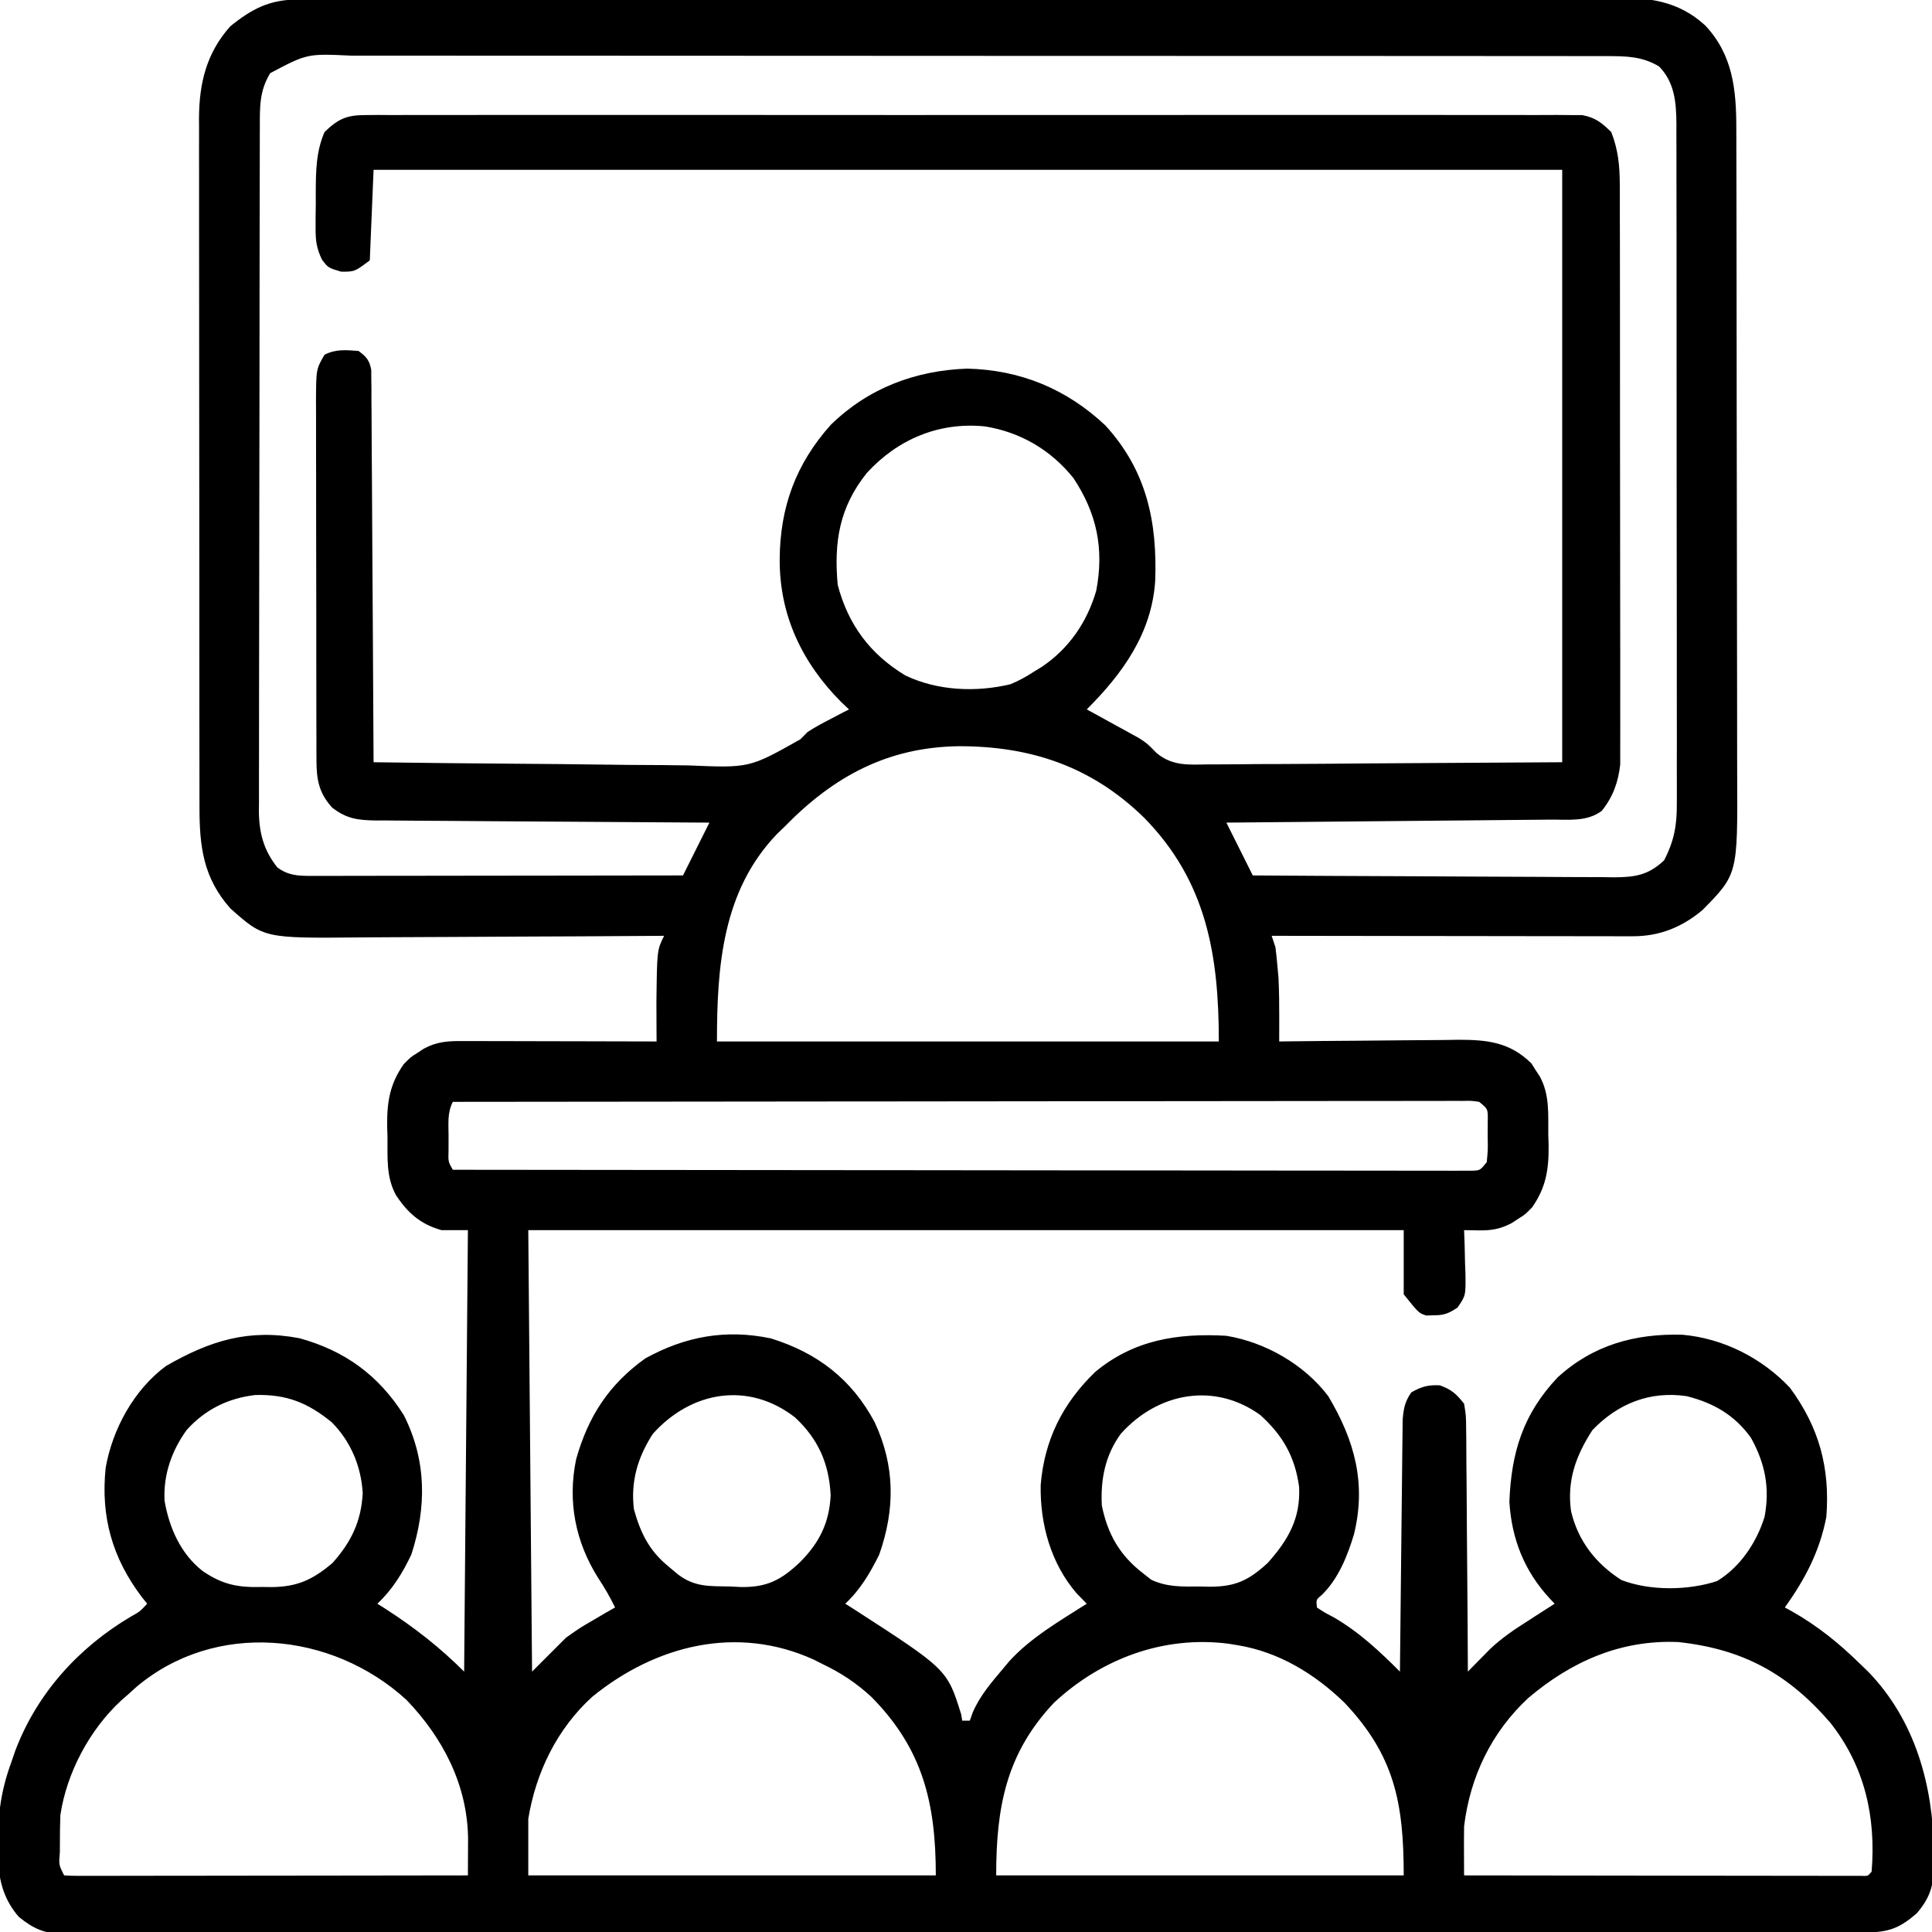<?xml version="1.0" encoding="UTF-8"?>
<svg version="1.1" xmlns="http://www.w3.org/2000/svg" width="512" height="512">
<path d="M0 0 C1.278 -0.005 2.556 -0.01 3.873 -0.015 C5.3 -0.016 6.727 -0.016 8.153 -0.017 C9.663 -0.021 11.172 -0.025 12.681 -0.03 C16.84 -0.042 20.998 -0.048 25.156 -0.052 C29.637 -0.058 34.118 -0.07 38.598 -0.081 C49.426 -0.105 60.253 -0.12 71.08 -0.133 C74.138 -0.136 77.196 -0.14 80.253 -0.144 C99.238 -0.17 118.223 -0.192 137.208 -0.204 C141.607 -0.207 146.005 -0.21 150.404 -0.213 C151.497 -0.214 152.59 -0.215 153.716 -0.215 C171.425 -0.228 189.133 -0.261 206.841 -0.303 C225.018 -0.345 243.196 -0.369 261.373 -0.374 C271.58 -0.378 281.788 -0.389 291.995 -0.422 C300.688 -0.45 309.382 -0.461 318.075 -0.45 C322.51 -0.445 326.944 -0.448 331.379 -0.472 C335.442 -0.495 339.505 -0.494 343.569 -0.475 C345.035 -0.472 346.502 -0.478 347.968 -0.493 C357.524 -0.585 365.534 0.191 372.826 6.879 C380.193 14.7 381.08 24.023 381.068 34.339 C381.072 35.536 381.072 35.536 381.077 36.757 C381.085 39.416 381.087 42.075 381.088 44.733 C381.093 46.646 381.098 48.559 381.103 50.471 C381.116 55.657 381.123 60.844 381.127 66.03 C381.13 69.274 381.134 72.518 381.139 75.762 C381.153 85.922 381.162 96.083 381.166 106.244 C381.171 117.952 381.188 129.661 381.217 141.369 C381.239 150.433 381.249 159.498 381.25 168.562 C381.251 173.969 381.257 179.377 381.275 184.784 C381.292 189.874 381.294 194.963 381.285 200.053 C381.284 201.914 381.288 203.775 381.298 205.635 C381.43 231.828 381.43 231.828 372.119 241.293 C366.704 245.849 360.734 248.266 353.65 248.257 C352.379 248.259 352.379 248.259 351.083 248.261 C350.163 248.258 349.242 248.254 348.293 248.251 C346.83 248.251 346.83 248.251 345.336 248.251 C342.111 248.25 338.886 248.243 335.662 248.235 C333.425 248.233 331.189 248.231 328.953 248.23 C323.067 248.227 317.182 248.217 311.296 248.206 C305.29 248.195 299.285 248.191 293.279 248.186 C281.495 248.175 269.711 248.158 257.927 248.137 C258.257 249.127 258.587 250.117 258.927 251.137 C259.157 252.924 259.338 254.717 259.49 256.512 C259.615 257.916 259.615 257.916 259.744 259.348 C259.914 262.867 259.945 266.352 259.939 269.874 C259.936 271.632 259.936 271.632 259.934 273.426 C259.932 274.321 259.929 275.215 259.927 276.137 C260.624 276.128 261.32 276.119 262.037 276.11 C268.628 276.03 275.218 275.969 281.808 275.93 C285.196 275.909 288.583 275.881 291.971 275.835 C295.873 275.787 299.775 275.764 303.677 275.746 C304.883 275.726 306.088 275.705 307.33 275.684 C315.022 275.682 321.038 276.298 326.767 281.953 C327.129 282.53 327.492 283.106 327.865 283.7 C328.245 284.278 328.625 284.857 329.017 285.453 C331.652 290.328 331.187 295.435 331.24 300.825 C331.269 301.793 331.298 302.762 331.328 303.76 C331.383 310.112 330.625 314.87 326.927 320.137 C325.111 321.977 325.111 321.977 323.365 323.075 C322.786 323.455 322.207 323.835 321.611 324.227 C318.587 325.862 316.108 326.255 312.74 326.2 C311.482 326.179 310.223 326.158 308.927 326.137 C308.974 327.39 309.02 328.643 309.068 329.934 C309.105 331.585 309.142 333.236 309.177 334.887 C309.211 335.712 309.244 336.537 309.279 337.387 C309.377 343.489 309.377 343.489 307.162 346.68 C304.839 348.195 303.671 348.705 300.927 348.7 C300.267 348.721 299.607 348.743 298.927 348.766 C296.927 348.137 296.927 348.137 292.927 343.137 C292.927 337.527 292.927 331.917 292.927 326.137 C216.367 326.137 139.807 326.137 60.927 326.137 C61.257 364.747 61.587 403.357 61.927 443.137 C64.897 440.167 67.867 437.197 70.927 434.137 C74.65 431.508 74.65 431.508 77.99 429.575 C79.115 428.913 80.24 428.252 81.4 427.571 C82.234 427.098 83.068 426.624 83.927 426.137 C82.618 423.41 81.161 420.907 79.49 418.387 C73.421 408.774 71.284 398.045 73.611 386.848 C76.817 375.487 82.266 367.055 91.927 360.137 C102.473 354.307 113.241 352.319 125.193 354.821 C137.512 358.627 146.659 365.64 152.74 377.075 C158.152 388.718 158.162 400.061 153.927 412.137 C151.52 416.991 148.912 421.425 144.927 425.137 C145.677 425.61 146.428 426.083 147.201 426.571 C171.94 442.554 171.94 442.554 175.642 454.43 C175.736 454.993 175.83 455.557 175.927 456.137 C176.587 456.137 177.247 456.137 177.927 456.137 C178.191 455.402 178.456 454.667 178.728 453.91 C180.682 449.39 183.777 445.885 186.927 442.137 C187.418 441.548 187.909 440.959 188.415 440.352 C194.195 434.035 201.768 429.716 208.927 425.137 C208.04 424.23 207.153 423.322 206.24 422.387 C199.415 414.447 196.529 404.019 196.72 393.684 C197.69 381.748 202.535 372.077 211.115 363.762 C221.325 355.218 233.06 353.383 245.927 354.137 C256.28 355.848 266.57 361.729 272.927 370.137 C279.918 381.842 283.058 393.281 279.74 406.762 C278.002 412.511 275.624 418.491 271.271 422.762 C269.694 424.055 269.694 424.055 269.927 426.137 C271.846 427.417 271.846 427.417 274.302 428.7 C281.022 432.576 286.465 437.675 291.927 443.137 C291.939 441.835 291.939 441.835 291.952 440.506 C292.03 432.325 292.117 424.145 292.215 415.964 C292.265 411.758 292.311 407.552 292.349 403.346 C292.386 399.287 292.432 395.228 292.485 391.169 C292.504 389.621 292.519 388.072 292.531 386.524 C292.547 384.355 292.576 382.186 292.608 380.017 C292.622 378.782 292.635 377.548 292.649 376.276 C292.914 373.288 293.255 371.594 294.927 369.137 C297.643 367.596 299.368 367.11 302.49 367.262 C305.598 368.378 306.876 369.541 308.927 372.137 C309.446 375.313 309.446 375.313 309.473 379.109 C309.483 379.802 309.494 380.495 309.504 381.209 C309.534 383.493 309.535 385.775 309.537 388.059 C309.552 389.645 309.568 391.231 309.587 392.817 C309.63 396.986 309.65 401.155 309.665 405.325 C309.685 409.581 309.727 413.838 309.767 418.094 C309.842 426.442 309.893 434.789 309.927 443.137 C310.458 442.594 310.988 442.051 311.534 441.491 C312.24 440.776 312.946 440.06 313.673 439.323 C314.369 438.615 315.064 437.906 315.78 437.177 C318.894 434.218 322.307 431.926 325.927 429.637 C326.946 428.976 326.946 428.976 327.986 428.301 C329.627 427.238 331.276 426.186 332.927 425.137 C332.508 424.693 332.088 424.248 331.656 423.79 C324.931 416.556 321.525 407.998 320.927 398.137 C321.438 385.034 324.544 374.881 333.701 365.176 C343.094 356.574 354.244 353.5 366.794 353.856 C377.602 354.826 387.795 359.972 395.259 367.879 C403.043 378.415 405.929 389.177 404.927 402.137 C403.155 411.295 399.31 418.592 393.927 426.137 C394.533 426.466 395.139 426.794 395.763 427.133 C402.64 431.037 408.293 435.604 413.927 441.137 C414.64 441.825 415.353 442.514 416.087 443.223 C428.483 456.073 433.199 473.266 433.427 490.7 C433.455 492.11 433.455 492.11 433.484 493.549 C433.431 499.248 432.769 502.648 428.927 507.137 C423.791 511.662 420.739 512.284 414.045 512.271 C412.804 512.275 412.804 512.275 411.537 512.278 C408.733 512.285 405.929 512.285 403.125 512.284 C401.106 512.287 399.088 512.291 397.069 512.295 C391.498 512.305 385.928 512.309 380.357 512.312 C374.358 512.316 368.359 512.325 362.361 512.334 C348.548 512.353 334.735 512.363 320.922 512.371 C314.099 512.376 307.276 512.381 300.453 512.386 C277.105 512.404 253.757 512.419 230.41 512.426 C228.943 512.427 227.477 512.427 226.011 512.428 C224.92 512.428 224.92 512.428 223.808 512.429 C220.124 512.43 216.439 512.431 212.755 512.432 C212.024 512.432 211.293 512.433 210.54 512.433 C186.829 512.441 163.119 512.464 139.408 512.497 C114.351 512.531 89.294 512.551 64.237 512.554 C61.487 512.554 58.737 512.555 55.988 512.555 C54.972 512.556 54.972 512.556 53.936 512.556 C43.03 512.558 32.125 512.574 21.219 512.594 C10.261 512.615 -0.696 512.62 -11.654 512.611 C-17.593 512.606 -23.532 512.608 -29.471 512.627 C-34.904 512.645 -40.337 512.644 -45.77 512.628 C-47.739 512.626 -49.708 512.63 -51.677 512.642 C-54.348 512.657 -57.017 512.648 -59.688 512.632 C-60.457 512.642 -61.227 512.652 -62.02 512.663 C-67.186 512.596 -70.087 511.382 -74.073 508.137 C-81.341 499.887 -79.615 489.649 -79.073 479.137 C-78.507 474.912 -77.533 471.135 -76.073 467.137 C-75.732 466.148 -75.392 465.16 -75.042 464.141 C-69.3 448.914 -58.247 436.74 -44.323 428.512 C-41.981 427.202 -41.981 427.202 -40.073 425.137 C-40.761 424.28 -40.761 424.28 -41.463 423.407 C-49.313 413.034 -52.413 402.113 -51.073 389.137 C-49.26 378.829 -43.57 368.414 -35.073 362.137 C-23.458 355.445 -13.182 352.201 0.314 354.785 C12.358 358.121 21.209 364.555 27.927 375.137 C33.973 387.088 34.031 399.531 29.927 412.137 C27.577 417.061 24.922 421.392 20.927 425.137 C21.677 425.61 22.428 426.083 23.201 426.571 C30.776 431.465 37.533 436.743 43.927 443.137 C44.257 404.527 44.587 365.917 44.927 326.137 C42.617 326.137 40.307 326.137 37.927 326.137 C32.38 324.592 28.953 321.562 25.837 316.821 C23.202 311.946 23.667 306.839 23.615 301.45 C23.571 299.996 23.571 299.996 23.527 298.514 C23.471 292.162 24.229 287.404 27.927 282.137 C29.744 280.297 29.744 280.297 31.49 279.2 C32.069 278.819 32.647 278.439 33.244 278.047 C36.737 276.159 39.609 276.015 43.5 276.023 C44.641 276.024 45.782 276.024 46.958 276.024 C48.189 276.029 49.42 276.034 50.689 276.039 C52.58 276.041 52.58 276.041 54.51 276.044 C57.859 276.048 61.207 276.057 64.556 276.068 C67.975 276.079 71.393 276.083 74.812 276.088 C81.517 276.099 88.222 276.116 94.927 276.137 C94.922 275.205 94.917 274.272 94.912 273.312 C94.908 272.073 94.904 270.835 94.9 269.559 C94.895 268.338 94.89 267.117 94.884 265.859 C95.045 251.902 95.045 251.902 96.927 248.137 C95.085 248.15 95.085 248.15 93.205 248.164 C81.597 248.245 69.99 248.305 58.382 248.344 C52.415 248.365 46.448 248.393 40.482 248.439 C34.717 248.482 28.953 248.506 23.189 248.517 C20.996 248.524 18.803 248.538 16.61 248.56 C-9.116 248.804 -9.116 248.804 -18.01 240.887 C-25.203 232.814 -26.229 224.465 -26.206 213.877 C-26.209 213.073 -26.211 212.269 -26.213 211.44 C-26.22 208.761 -26.219 206.081 -26.218 203.401 C-26.221 201.474 -26.224 199.547 -26.228 197.619 C-26.237 192.394 -26.239 187.169 -26.24 181.944 C-26.241 178.677 -26.243 175.41 -26.246 172.143 C-26.255 160.741 -26.259 149.338 -26.258 137.936 C-26.257 127.316 -26.268 116.697 -26.284 106.078 C-26.297 96.951 -26.302 87.825 -26.302 78.699 C-26.301 73.252 -26.304 67.805 -26.315 62.358 C-26.325 57.235 -26.325 52.111 -26.317 46.988 C-26.316 45.112 -26.319 43.235 -26.325 41.359 C-26.332 38.789 -26.328 36.22 -26.32 33.651 C-26.325 32.916 -26.33 32.18 -26.336 31.422 C-26.274 22.122 -24.355 14.201 -18.073 7.137 C-12.248 2.396 -7.567 0.016 0 0 Z M-7.448 19.512 C-10.348 24.197 -10.22 28.573 -10.213 33.974 C-10.216 34.769 -10.219 35.563 -10.222 36.382 C-10.231 39.048 -10.232 41.714 -10.234 44.38 C-10.239 46.291 -10.244 48.201 -10.249 50.112 C-10.262 55.304 -10.269 60.496 -10.273 65.688 C-10.276 68.932 -10.28 72.176 -10.284 75.419 C-10.298 85.568 -10.308 95.716 -10.312 105.865 C-10.316 117.581 -10.334 129.297 -10.363 141.012 C-10.384 150.068 -10.394 159.124 -10.396 168.18 C-10.397 173.588 -10.403 178.997 -10.421 184.406 C-10.437 189.494 -10.439 194.582 -10.43 199.67 C-10.43 201.536 -10.434 203.402 -10.444 205.268 C-10.457 207.819 -10.451 210.369 -10.44 212.919 C-10.448 213.655 -10.456 214.39 -10.465 215.148 C-10.41 220.867 -9.188 225.493 -5.573 230.012 C-2.78 232.106 -0.156 232.261 3.198 232.257 C4.069 232.259 4.94 232.26 5.837 232.261 C7.265 232.256 7.265 232.256 8.723 232.251 C9.728 232.251 10.733 232.251 11.768 232.251 C15.096 232.25 18.424 232.242 21.751 232.235 C24.056 232.233 26.361 232.231 28.666 232.23 C34.738 232.227 40.809 232.217 46.88 232.206 C53.074 232.195 59.267 232.191 65.46 232.186 C77.616 232.175 89.772 232.158 101.927 232.137 C104.237 227.517 106.547 222.897 108.927 218.137 C107.159 218.128 107.159 218.128 105.354 218.119 C94.245 218.062 83.136 217.989 72.027 217.901 C66.316 217.857 60.604 217.817 54.893 217.791 C49.381 217.765 43.87 217.724 38.359 217.674 C36.256 217.657 34.153 217.646 32.049 217.639 C29.105 217.63 26.16 217.602 23.216 217.569 C22.345 217.571 21.475 217.572 20.578 217.574 C15.863 217.5 12.775 217.16 8.927 214.137 C5.428 210.263 4.804 206.735 4.794 201.628 C4.789 200.729 4.785 199.83 4.781 198.905 C4.781 197.926 4.781 196.948 4.782 195.94 C4.779 194.904 4.775 193.868 4.772 192.8 C4.762 189.372 4.76 185.944 4.759 182.516 C4.756 180.135 4.753 177.753 4.749 175.372 C4.743 170.38 4.741 165.387 4.742 160.395 C4.742 153.994 4.728 147.594 4.711 141.194 C4.7 136.275 4.698 131.357 4.699 126.439 C4.697 124.079 4.693 121.719 4.685 119.359 C4.675 116.061 4.678 112.762 4.684 109.463 C4.679 108.487 4.673 107.511 4.667 106.505 C4.707 97.972 4.707 97.972 6.927 94.137 C9.977 92.612 12.57 92.901 15.927 93.137 C18.039 94.682 18.82 95.574 19.312 98.162 C19.317 98.941 19.321 99.719 19.326 100.522 C19.345 101.866 19.345 101.866 19.364 103.237 C19.362 104.708 19.362 104.708 19.36 106.208 C19.37 107.242 19.38 108.277 19.39 109.342 C19.421 112.767 19.43 116.192 19.439 119.617 C19.456 121.99 19.474 124.362 19.493 126.734 C19.541 132.983 19.571 139.232 19.597 145.481 C19.627 151.855 19.673 158.229 19.718 164.604 C19.804 177.115 19.872 189.626 19.927 202.137 C33.297 202.323 46.666 202.465 60.037 202.552 C66.246 202.593 72.455 202.65 78.664 202.741 C84.661 202.828 90.658 202.875 96.657 202.896 C98.939 202.911 101.222 202.94 103.504 202.983 C119.545 203.662 119.545 203.662 133.019 196.064 C133.648 195.428 134.278 194.792 134.927 194.137 C136.938 192.807 138.97 191.751 141.115 190.637 C142.036 190.152 142.958 189.668 143.908 189.168 C144.574 188.828 145.241 188.488 145.927 188.137 C145.226 187.477 144.525 186.817 143.802 186.137 C133.458 175.705 127.515 163.2 127.552 148.45 C127.619 134.584 131.816 123.062 141.146 112.664 C151.115 102.97 163.487 98.321 177.24 97.825 C191.364 98.163 203.575 103.216 213.857 112.871 C224.807 124.854 227.65 138.43 227.063 154.17 C226.102 168.056 218.428 178.636 208.927 188.137 C210.555 189.025 210.555 189.025 212.216 189.93 C213.662 190.728 215.107 191.526 216.552 192.325 C217.265 192.712 217.978 193.099 218.712 193.498 C219.415 193.888 220.117 194.278 220.841 194.68 C221.8 195.206 221.8 195.206 222.777 195.743 C224.927 197.137 224.927 197.137 227.422 199.689 C231.622 203.186 235.901 202.804 241.155 202.705 C242.703 202.706 242.703 202.706 244.281 202.706 C247.609 202.703 250.936 202.665 254.263 202.625 C256.322 202.618 258.381 202.613 260.44 202.61 C268.061 202.584 275.682 202.514 283.302 202.45 C300.338 202.346 317.375 202.243 334.927 202.137 C334.927 150.327 334.927 98.517 334.927 45.137 C230.977 45.137 127.027 45.137 19.927 45.137 C19.597 53.057 19.267 60.977 18.927 69.137 C14.927 72.137 14.927 72.137 11.365 72.137 C7.927 71.137 7.927 71.137 6.235 68.918 C4.81 65.888 4.553 63.972 4.564 60.645 C4.565 59.61 4.565 58.575 4.566 57.508 C4.582 56.437 4.598 55.366 4.615 54.262 C4.611 53.199 4.608 52.135 4.605 51.039 C4.643 45.42 4.681 40.335 6.927 35.137 C10.494 31.674 12.752 30.637 17.698 30.634 C19.438 30.618 19.438 30.618 21.213 30.602 C22.483 30.611 23.752 30.62 25.061 30.629 C26.427 30.624 27.793 30.618 29.159 30.61 C32.912 30.593 36.665 30.602 40.418 30.614 C44.466 30.623 48.513 30.609 52.561 30.598 C60.491 30.58 68.42 30.584 76.349 30.596 C82.792 30.605 89.236 30.606 95.679 30.602 C97.054 30.601 97.054 30.601 98.456 30.6 C100.318 30.599 102.18 30.597 104.042 30.596 C121.506 30.585 138.971 30.598 156.435 30.619 C171.426 30.637 186.416 30.634 201.406 30.616 C218.808 30.594 236.209 30.586 253.61 30.598 C255.465 30.599 257.32 30.601 259.175 30.602 C260.088 30.602 261.001 30.603 261.941 30.604 C268.378 30.607 274.815 30.601 281.252 30.592 C289.094 30.581 296.937 30.584 304.779 30.605 C308.782 30.615 312.785 30.62 316.787 30.606 C320.45 30.594 324.112 30.601 327.775 30.622 C329.731 30.629 331.686 30.616 333.642 30.602 C334.802 30.612 335.962 30.623 337.157 30.634 C338.658 30.635 338.658 30.635 340.19 30.636 C343.718 31.282 345.386 32.647 347.927 35.137 C349.776 39.859 350.179 44.119 350.188 49.158 C350.192 49.829 350.196 50.499 350.2 51.19 C350.21 53.419 350.206 55.647 350.202 57.875 C350.206 59.481 350.211 61.086 350.217 62.692 C350.231 67.039 350.231 71.386 350.229 75.733 C350.228 79.366 350.233 82.999 350.237 86.632 C350.248 95.205 350.249 103.777 350.243 112.349 C350.237 121.185 350.249 130.021 350.27 138.856 C350.288 146.452 350.294 154.047 350.291 161.642 C350.289 166.174 350.292 170.706 350.306 175.239 C350.318 179.5 350.316 183.762 350.303 188.023 C350.301 189.585 350.303 191.146 350.312 192.707 C350.322 194.844 350.314 196.98 350.301 199.116 C350.302 200.907 350.302 200.907 350.302 202.734 C349.789 207.389 348.396 211.301 345.427 215.012 C341.459 217.988 336.579 217.311 331.866 217.342 C330.939 217.352 330.012 217.362 329.057 217.372 C325.989 217.404 322.921 217.429 319.853 217.453 C317.727 217.474 315.602 217.495 313.476 217.516 C307.878 217.572 302.281 217.621 296.683 217.669 C290.972 217.719 285.261 217.775 279.55 217.83 C268.343 217.938 257.135 218.039 245.927 218.137 C248.237 222.757 250.547 227.377 252.927 232.137 C266.253 232.23 279.579 232.301 292.905 232.344 C299.093 232.365 305.28 232.393 311.468 232.439 C317.44 232.482 323.411 232.506 329.383 232.517 C331.661 232.524 333.94 232.538 336.218 232.56 C339.409 232.589 342.6 232.593 345.791 232.591 C347.203 232.613 347.203 232.613 348.644 232.635 C354.187 232.6 357.715 232.11 361.927 228.137 C364.602 223.004 365.36 218.773 365.301 212.977 C365.305 212.184 365.309 211.391 365.313 210.574 C365.323 207.93 365.311 205.288 365.3 202.645 C365.302 200.744 365.306 198.843 365.311 196.942 C365.32 191.789 365.311 186.636 365.297 181.484 C365.286 176.087 365.29 170.69 365.292 165.294 C365.293 156.232 365.282 147.17 365.263 138.108 C365.242 127.636 365.239 117.164 365.245 106.692 C365.251 96.612 365.245 86.532 365.234 76.452 C365.229 72.165 365.228 67.878 365.23 63.591 C365.232 58.542 365.224 53.492 365.208 48.443 C365.204 46.591 365.203 44.74 365.206 42.888 C365.209 40.357 365.2 37.827 365.188 35.297 C365.192 34.567 365.195 33.837 365.199 33.086 C365.15 27.31 364.76 22.019 360.615 17.762 C356.178 15.079 351.953 15.012 346.85 15.008 C345.622 15.005 344.393 15.002 343.128 14.999 C341.768 15 340.408 15.002 339.048 15.003 C337.601 15.001 336.153 14.999 334.706 14.996 C330.729 14.99 326.752 14.99 322.775 14.992 C318.486 14.992 314.197 14.986 309.908 14.982 C301.504 14.973 293.101 14.971 284.698 14.97 C277.869 14.969 271.039 14.967 264.21 14.964 C244.851 14.955 225.493 14.951 206.134 14.952 C204.568 14.952 204.568 14.952 202.971 14.952 C201.926 14.952 200.881 14.952 199.804 14.952 C182.864 14.952 165.923 14.943 148.983 14.929 C131.593 14.914 114.203 14.907 96.813 14.908 C87.048 14.908 77.283 14.906 67.518 14.895 C59.205 14.886 50.892 14.884 42.579 14.89 C38.337 14.894 34.095 14.894 29.853 14.885 C25.97 14.877 22.086 14.879 18.202 14.887 C16.798 14.889 15.394 14.887 13.989 14.882 C2.35 14.339 2.35 14.339 -7.448 19.512 Z M150.615 125.512 C143.386 134.569 141.89 143.716 142.927 155.137 C145.716 165.716 151.526 173.499 160.837 179.129 C169.292 183.206 179.643 183.665 188.755 181.45 C190.985 180.514 192.906 179.461 194.927 178.137 C195.621 177.713 196.314 177.289 197.029 176.852 C204.213 172.022 209.051 164.952 211.451 156.641 C213.556 145.577 211.612 136.188 205.388 126.821 C199.432 119.383 191.303 114.625 181.927 113.137 C169.797 111.922 158.8 116.527 150.615 125.512 Z M128.927 219.137 C128.249 219.794 127.571 220.452 126.873 221.129 C112.348 236.17 110.927 256.369 110.927 276.137 C154.817 276.137 198.707 276.137 243.927 276.137 C243.927 253.194 240.673 233.739 224.177 216.887 C210.288 203.292 194.139 197.855 175.007 197.893 C156.139 198.141 141.838 205.918 128.927 219.137 Z M40.927 292.137 C39.441 295.109 39.795 297.833 39.802 301.137 C39.8 302.395 39.797 303.653 39.794 304.95 C39.705 308.034 39.705 308.034 40.927 310.137 C75.544 310.183 110.161 310.218 144.779 310.239 C148.862 310.242 152.945 310.244 157.028 310.247 C157.841 310.247 158.654 310.248 159.492 310.248 C172.669 310.257 185.847 310.273 199.024 310.291 C212.537 310.31 226.049 310.321 239.562 310.325 C247.906 310.328 256.25 310.337 264.593 310.353 C270.308 310.363 276.023 310.367 281.738 310.364 C285.04 310.363 288.341 310.366 291.643 310.375 C295.215 310.385 298.788 310.383 302.361 310.378 C303.939 310.386 303.939 310.386 305.55 310.395 C306.501 310.391 307.453 310.387 308.433 310.383 C309.259 310.384 310.084 310.385 310.935 310.385 C313.158 310.315 313.158 310.315 314.927 308.137 C315.248 304.849 315.248 304.849 315.177 301.137 C315.182 299.879 315.188 298.621 315.193 297.325 C315.265 294.044 315.265 294.044 312.927 292.137 C310.856 291.837 310.856 291.837 308.433 291.891 C307.482 291.887 306.53 291.883 305.55 291.879 C304.497 291.885 303.445 291.891 302.361 291.897 C301.248 291.895 300.136 291.893 298.99 291.891 C295.237 291.888 291.484 291.899 287.731 291.91 C285.051 291.911 282.371 291.91 279.691 291.909 C273.908 291.908 268.125 291.914 262.342 291.926 C253.981 291.942 245.62 291.947 237.259 291.95 C223.694 291.954 210.13 291.967 196.565 291.986 C183.386 292.004 170.207 292.019 157.028 292.027 C156.216 292.028 155.404 292.028 154.568 292.029 C150.495 292.031 146.422 292.034 142.348 292.036 C108.541 292.057 74.734 292.092 40.927 292.137 Z M-29.6 379.09 C-33.61 384.664 -35.805 390.951 -35.463 397.84 C-34.248 404.986 -31.199 411.885 -25.439 416.425 C-20.075 420.116 -15.949 420.89 -9.51 420.7 C-8.699 420.71 -7.887 420.721 -7.051 420.733 C-0.255 420.65 3.812 418.779 9.037 414.348 C13.997 408.797 16.642 403.36 17.052 395.852 C16.651 388.741 13.855 382.06 8.806 377.02 C2.412 371.823 -3.162 369.617 -11.42 369.828 C-18.661 370.671 -24.713 373.683 -29.6 379.09 Z M93.927 380.137 C89.936 386.302 88.019 392.76 88.927 400.137 C90.662 406.33 92.9 410.968 97.927 415.137 C98.814 415.88 99.701 416.622 100.615 417.387 C105.132 420.806 109.043 420.46 114.552 420.575 C115.869 420.643 115.869 420.643 117.212 420.713 C124.169 420.832 127.918 418.88 132.927 414.137 C138.067 408.997 140.704 403.691 141.06 396.43 C140.661 388.041 137.78 381.504 131.615 375.762 C119.229 366.152 104.082 368.789 93.927 380.137 Z M217.927 380.137 C213.818 385.819 212.55 392.197 212.927 399.137 C214.493 406.789 217.716 412.385 223.927 417.137 C224.621 417.685 225.314 418.233 226.029 418.797 C230.288 420.766 234.229 420.612 238.865 420.575 C239.746 420.594 240.627 420.614 241.535 420.635 C248.34 420.63 251.89 418.945 256.939 414.278 C262.307 408.222 265.613 402.562 265.205 394.203 C264.132 386.21 260.893 380.551 254.927 375.137 C242.739 366.333 227.723 369.17 217.927 380.137 Z M342.927 379.137 C338.533 385.924 336.154 392.521 337.267 400.606 C339.131 408.5 343.804 414.492 350.607 418.856 C358.144 421.764 368.298 421.658 375.958 419.141 C382.114 415.42 386.44 408.918 388.564 402.09 C389.986 394.443 388.713 387.923 384.927 381.137 C380.601 375.124 375.053 371.94 367.927 370.137 C358.226 368.694 349.685 372.072 342.927 379.137 Z M-43.085 447.328 C-43.741 447.925 -44.397 448.522 -45.073 449.137 C-45.698 449.682 -46.323 450.228 -46.967 450.789 C-55.291 458.496 -61.39 469.882 -63.073 481.137 C-63.165 483.732 -63.213 486.293 -63.198 488.887 C-63.202 489.572 -63.206 490.256 -63.21 490.961 C-63.498 494.334 -63.498 494.334 -62.073 497.137 C-60.681 497.232 -59.285 497.259 -57.89 497.257 C-56.538 497.259 -56.538 497.259 -55.158 497.261 C-54.161 497.258 -53.164 497.254 -52.137 497.251 C-51.093 497.251 -50.049 497.251 -48.974 497.251 C-45.506 497.25 -42.037 497.242 -38.569 497.235 C-36.171 497.233 -33.774 497.231 -31.376 497.23 C-25.052 497.227 -18.727 497.217 -12.403 497.206 C-5.955 497.195 0.493 497.191 6.941 497.186 C19.603 497.175 32.265 497.158 44.927 497.137 C44.939 495.047 44.948 492.957 44.955 490.868 C44.963 489.122 44.963 489.122 44.971 487.341 C44.778 473.13 38.319 460.69 28.634 450.614 C8.917 432.575 -22.071 429.465 -43.085 447.328 Z M77.876 449.805 C68.54 458.307 62.96 469.811 60.927 482.137 C60.927 487.087 60.927 492.037 60.927 497.137 C96.567 497.137 132.207 497.137 168.927 497.137 C168.927 477.803 165.413 463.518 151.79 449.77 C147.809 446.109 143.791 443.468 138.927 441.137 C138.162 440.75 137.396 440.364 136.607 439.965 C116.199 430.67 94.669 436.147 77.876 449.805 Z M200.302 451.325 C187.584 464.751 184.927 479.003 184.927 497.137 C220.567 497.137 256.207 497.137 292.927 497.137 C292.927 477.845 290.435 465.307 277.212 451.356 C269.377 443.748 259.823 437.913 248.927 436.137 C248.107 436.003 247.288 435.869 246.443 435.731 C229.326 433.554 212.849 439.668 200.302 451.325 Z M325.927 450.137 C316.197 459.176 310.516 470.965 308.927 484.137 C308.897 486.38 308.889 488.624 308.899 490.868 C308.903 492.041 308.907 493.214 308.912 494.423 C308.917 495.319 308.922 496.214 308.927 497.137 C322.861 497.16 336.795 497.178 350.729 497.189 C357.198 497.194 363.667 497.201 370.136 497.212 C376.374 497.223 382.611 497.229 388.849 497.232 C391.234 497.234 393.62 497.237 396.006 497.243 C399.334 497.25 402.663 497.251 405.991 497.251 C407.487 497.256 407.487 497.256 409.012 497.261 C410.365 497.259 410.365 497.259 411.745 497.257 C412.533 497.258 413.321 497.259 414.133 497.26 C415.95 497.333 415.95 497.333 416.927 496.137 C418.111 481.619 415.103 468.187 405.923 456.61 C394.743 443.68 382.794 437.128 365.626 435.293 C350.465 434.653 337.339 440.431 325.927 450.137 Z " fill="#000000" transform="translate(79.073,-0.137)"/>
</svg>
